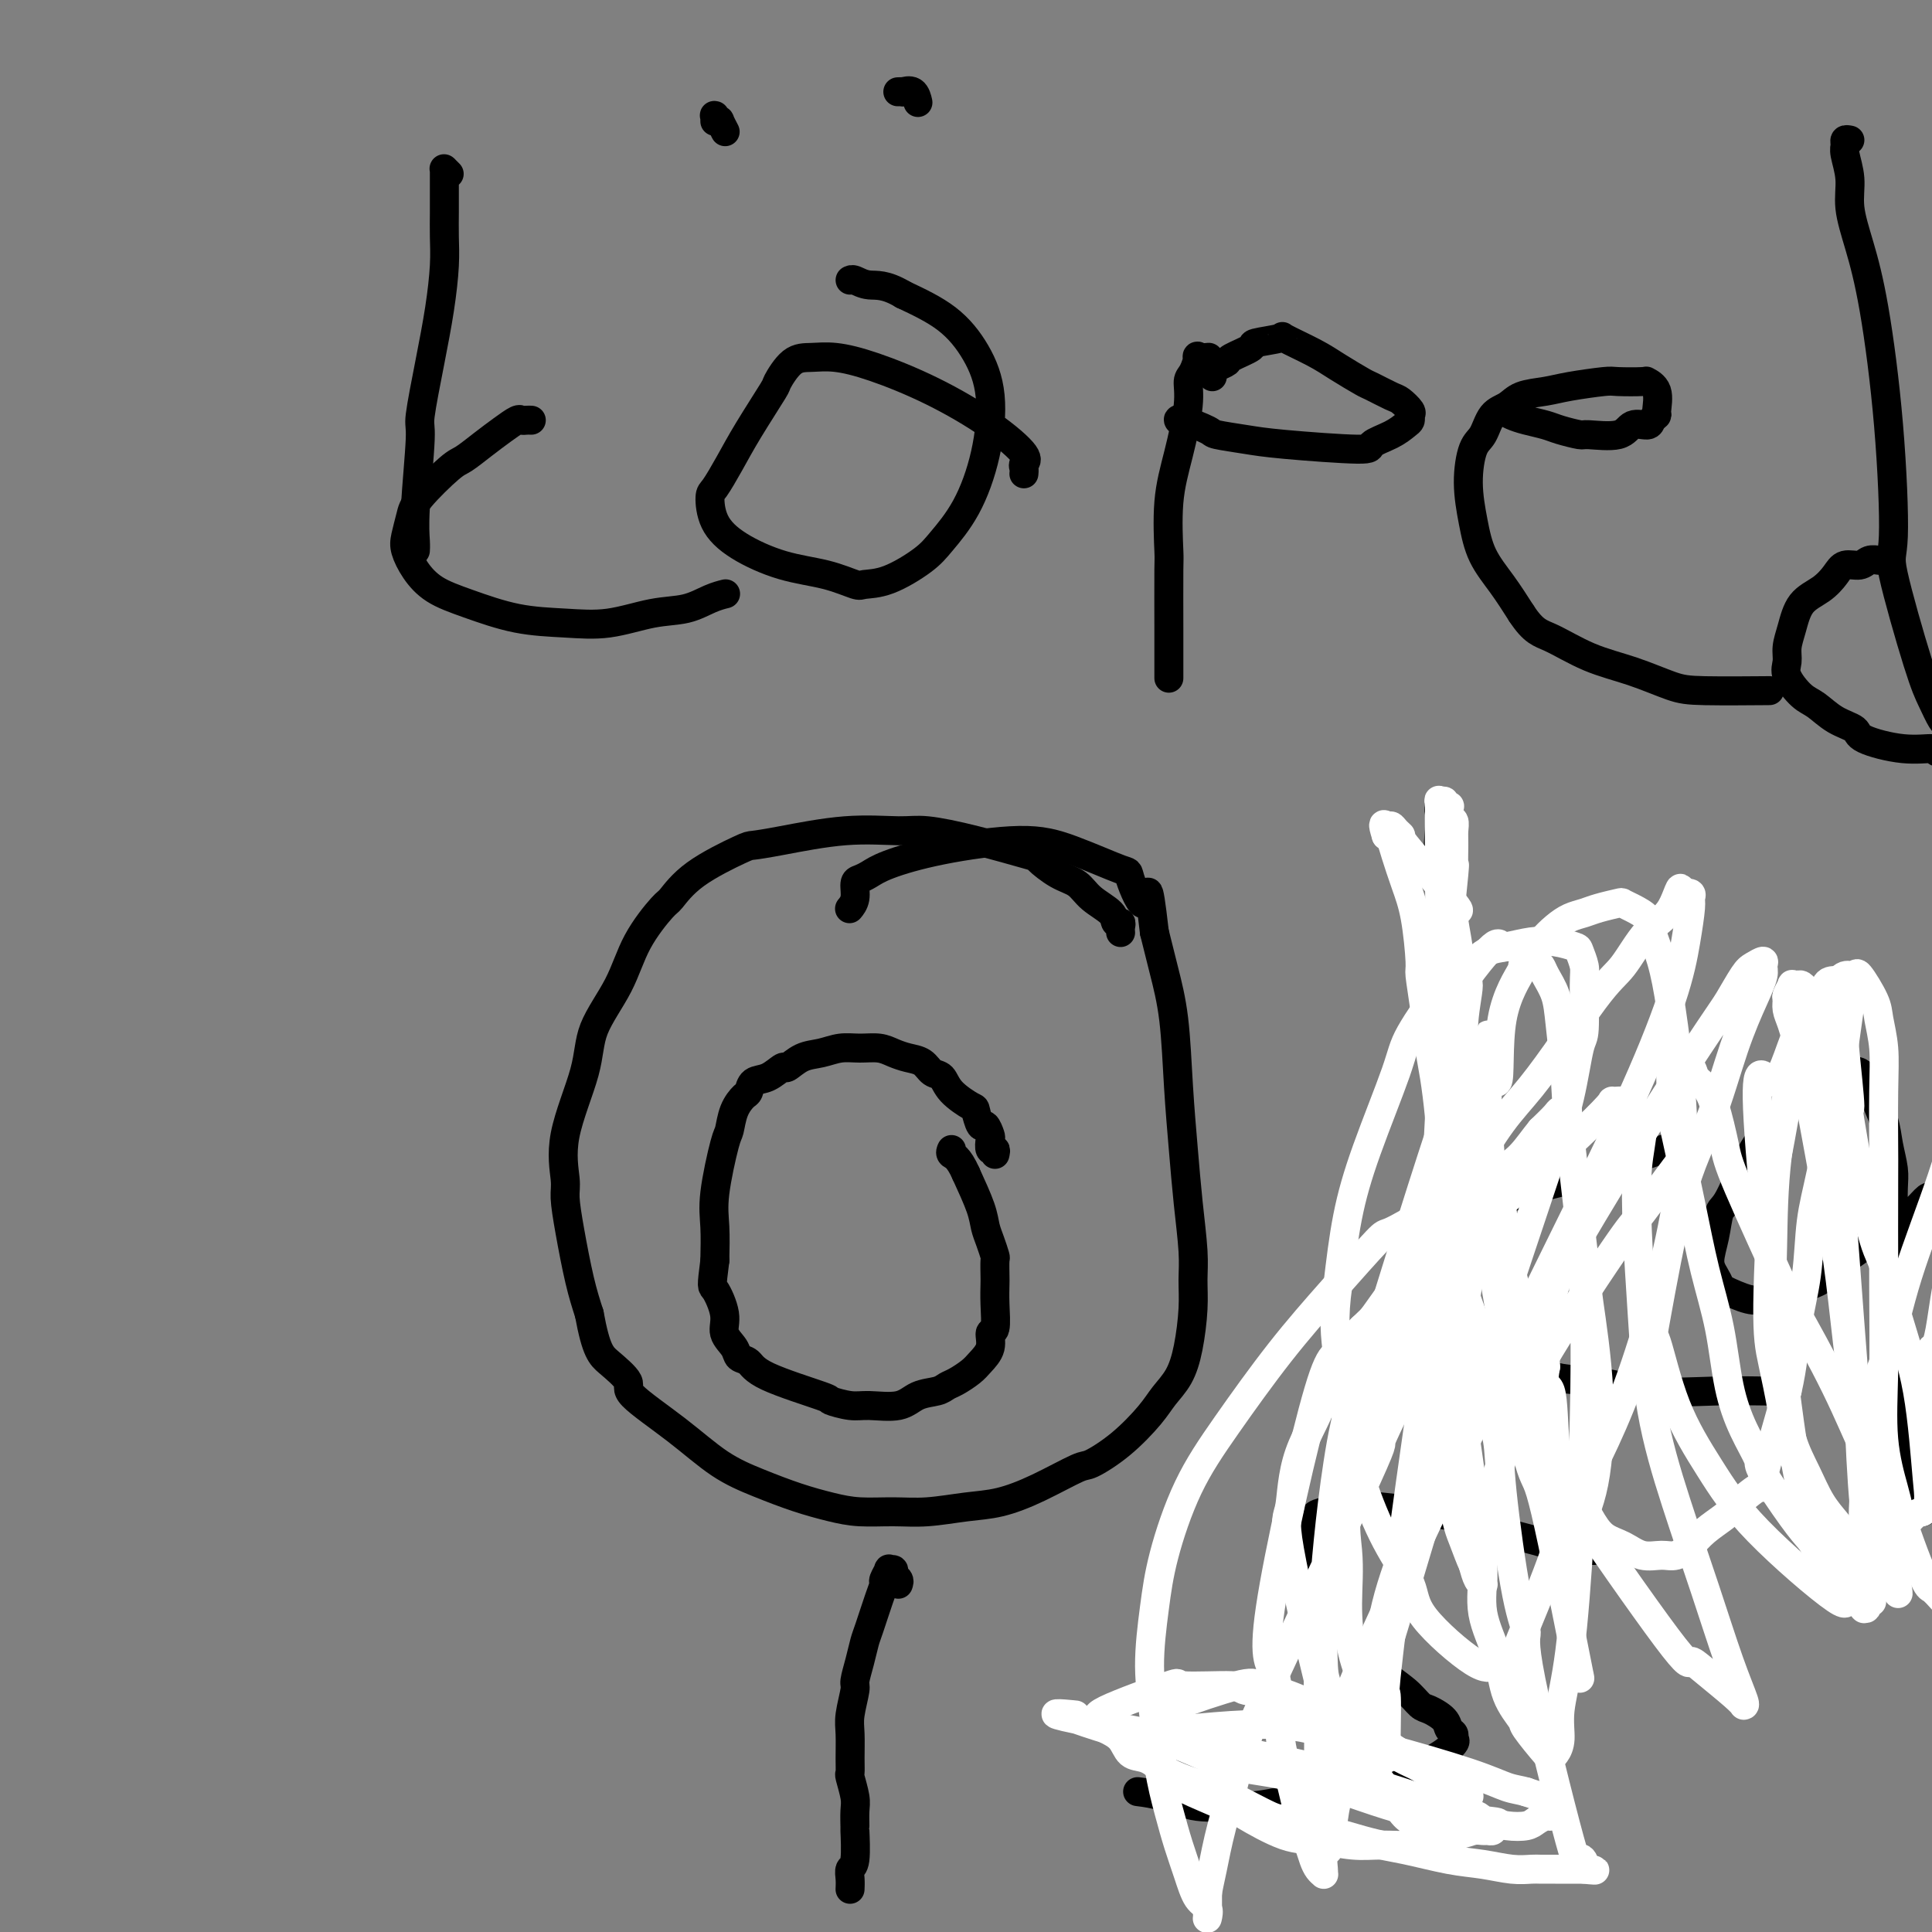 <svg viewBox='0 0 400 400' version='1.1' xmlns='http://www.w3.org/2000/svg' xmlns:xlink='http://www.w3.org/1999/xlink'><rect x="0" y="0" width="400" height="400" fill="#808080" stroke="none"/><g fill='none' stroke='#000000' stroke-width='6' stroke-linecap='round' stroke-linejoin='round'><path d='M232,193c-0.002,-0.021 -0.004,-0.043 0,0c0.004,0.043 0.015,0.150 0,0c-0.015,-0.150 -0.055,-0.556 0,-1c0.055,-0.444 0.206,-0.924 0,-1c-0.206,-0.076 -0.770,0.252 -1,0c-0.230,-0.252 -0.126,-1.084 -1,-2c-0.874,-0.916 -2.727,-1.917 -4,-3c-1.273,-1.083 -1.967,-2.247 -3,-3c-1.033,-0.753 -2.404,-1.095 -4,-2c-1.596,-0.905 -3.415,-2.371 -4,-3c-0.585,-0.629 0.066,-0.419 -2,-1c-2.066,-0.581 -6.848,-1.953 -11,-3c-4.152,-1.047 -7.673,-1.769 -10,-2c-2.327,-0.231 -3.460,0.029 -6,0c-2.540,-0.029 -6.485,-0.348 -11,0c-4.515,0.348 -9.598,1.361 -13,2c-3.402,0.639 -5.121,0.902 -6,1c-0.879,0.098 -0.917,0.032 -3,1c-2.083,0.968 -6.211,2.972 -9,5c-2.789,2.028 -4.240,4.080 -5,5c-0.760,0.920 -0.830,0.707 -2,2c-1.170,1.293 -3.439,4.092 -5,7c-1.561,2.908 -2.414,5.923 -4,9c-1.586,3.077 -3.904,6.214 -5,9c-1.096,2.786 -0.971,5.219 -2,9c-1.029,3.781 -3.212,8.908 -4,13c-0.788,4.092 -0.181,7.149 0,9c0.181,1.851 -0.065,2.496 0,4c0.065,1.504 0.441,3.866 1,7c0.559,3.134 1.303,7.038 2,10c0.697,2.962 1.349,4.981 2,7'/><path d='M122,272c1.422,7.772 2.478,8.700 4,10c1.522,1.300 3.510,2.970 4,4c0.490,1.030 -0.517,1.420 1,3c1.517,1.580 5.559,4.349 9,7c3.441,2.651 6.280,5.183 9,7c2.720,1.817 5.321,2.917 8,4c2.679,1.083 5.438,2.147 8,3c2.562,0.853 4.928,1.493 7,2c2.072,0.507 3.850,0.880 6,1c2.150,0.120 4.672,-0.014 7,0c2.328,0.014 4.463,0.175 7,0c2.537,-0.175 5.478,-0.685 8,-1c2.522,-0.315 4.626,-0.434 7,-1c2.374,-0.566 5.017,-1.579 8,-3c2.983,-1.421 6.307,-3.251 8,-4c1.693,-0.749 1.756,-0.418 3,-1c1.244,-0.582 3.671,-2.077 6,-4c2.329,-1.923 4.561,-4.274 6,-6c1.439,-1.726 2.084,-2.827 3,-4c0.916,-1.173 2.103,-2.416 3,-4c0.897,-1.584 1.505,-3.508 2,-6c0.495,-2.492 0.876,-5.553 1,-8c0.124,-2.447 -0.008,-4.279 0,-6c0.008,-1.721 0.158,-3.331 0,-6c-0.158,-2.669 -0.623,-6.395 -1,-10c-0.377,-3.605 -0.667,-7.087 -1,-11c-0.333,-3.913 -0.708,-8.255 -1,-13c-0.292,-4.745 -0.502,-9.893 -1,-14c-0.498,-4.107 -1.285,-7.173 -2,-10c-0.715,-2.827 -1.357,-5.413 -2,-8'/><path d='M239,193c-1.506,-13.140 -1.272,-6.990 -2,-6c-0.728,0.990 -2.420,-3.180 -3,-5c-0.580,-1.820 -0.049,-1.291 -2,-2c-1.951,-0.709 -6.385,-2.656 -10,-4c-3.615,-1.344 -6.411,-2.083 -11,-2c-4.589,0.083 -10.971,0.990 -16,2c-5.029,1.010 -8.706,2.122 -11,3c-2.294,0.878 -3.207,1.521 -4,2c-0.793,0.479 -1.467,0.794 -2,1c-0.533,0.206 -0.926,0.303 -1,1c-0.074,0.697 0.173,1.995 0,3c-0.173,1.005 -0.764,1.716 -1,2c-0.236,0.284 -0.118,0.142 0,0'/><path d='M186,328c0.122,-0.341 0.244,-0.682 0,-1c-0.244,-0.318 -0.854,-0.614 -1,-1c-0.146,-0.386 0.172,-0.861 0,-1c-0.172,-0.139 -0.833,0.060 -1,0c-0.167,-0.060 0.159,-0.378 0,0c-0.159,0.378 -0.802,1.451 -1,2c-0.198,0.549 0.049,0.575 0,1c-0.049,0.425 -0.395,1.249 -1,3c-0.605,1.751 -1.467,4.430 -2,6c-0.533,1.570 -0.735,2.030 -1,3c-0.265,0.970 -0.593,2.449 -1,4c-0.407,1.551 -0.894,3.174 -1,4c-0.106,0.826 0.168,0.856 0,2c-0.168,1.144 -0.778,3.403 -1,5c-0.222,1.597 -0.056,2.532 0,4c0.056,1.468 0.001,3.470 0,5c-0.001,1.530 0.052,2.590 0,3c-0.052,0.410 -0.210,0.171 0,1c0.210,0.829 0.789,2.727 1,4c0.211,1.273 0.053,1.923 0,3c-0.053,1.077 -0.000,2.581 0,3c0.000,0.419 -0.053,-0.248 0,1c0.053,1.248 0.210,4.411 0,6c-0.210,1.589 -0.788,1.603 -1,2c-0.212,0.397 -0.057,1.178 0,2c0.057,0.822 0.015,1.684 0,2c-0.015,0.316 -0.004,0.085 0,0c0.004,-0.085 0.001,-0.023 0,0c-0.001,0.023 -0.000,0.007 0,0c0.000,-0.007 0.000,-0.003 0,0'/><path d='M206,239c0.111,-0.480 0.223,-0.960 0,-1c-0.223,-0.040 -0.780,0.360 -1,0c-0.220,-0.360 -0.101,-1.480 0,-2c0.101,-0.520 0.185,-0.438 0,-1c-0.185,-0.562 -0.637,-1.767 -1,-2c-0.363,-0.233 -0.635,0.505 -1,0c-0.365,-0.505 -0.822,-2.253 -1,-3c-0.178,-0.747 -0.077,-0.494 -1,-1c-0.923,-0.506 -2.869,-1.771 -4,-3c-1.131,-1.229 -1.447,-2.423 -2,-3c-0.553,-0.577 -1.344,-0.537 -2,-1c-0.656,-0.463 -1.179,-1.430 -2,-2c-0.821,-0.570 -1.941,-0.742 -3,-1c-1.059,-0.258 -2.057,-0.602 -3,-1c-0.943,-0.398 -1.830,-0.851 -3,-1c-1.170,-0.149 -2.622,0.007 -4,0c-1.378,-0.007 -2.682,-0.175 -4,0c-1.318,0.175 -2.649,0.695 -4,1c-1.351,0.305 -2.723,0.395 -4,1c-1.277,0.605 -2.461,1.724 -3,2c-0.539,0.276 -0.434,-0.292 -1,0c-0.566,0.292 -1.805,1.445 -3,2c-1.195,0.555 -2.348,0.513 -3,1c-0.652,0.487 -0.803,1.502 -1,2c-0.197,0.498 -0.438,0.477 -1,1c-0.562,0.523 -1.443,1.589 -2,3c-0.557,1.411 -0.790,3.165 -1,4c-0.210,0.835 -0.396,0.750 -1,3c-0.604,2.250 -1.624,6.837 -2,10c-0.376,3.163 -0.107,4.904 0,7c0.107,2.096 0.054,4.548 0,7'/><path d='M148,261c-0.748,5.905 -0.619,5.169 0,6c0.619,0.831 1.727,3.230 2,5c0.273,1.770 -0.291,2.913 0,4c0.291,1.087 1.435,2.120 2,3c0.565,0.880 0.551,1.608 1,2c0.449,0.392 1.362,0.449 2,1c0.638,0.551 1.000,1.597 4,3c3.000,1.403 8.638,3.162 11,4c2.362,0.838 1.450,0.754 2,1c0.550,0.246 2.563,0.823 4,1c1.437,0.177 2.296,-0.047 4,0c1.704,0.047 4.251,0.364 6,0c1.749,-0.364 2.699,-1.410 4,-2c1.301,-0.590 2.953,-0.724 4,-1c1.047,-0.276 1.490,-0.695 2,-1c0.510,-0.305 1.088,-0.496 2,-1c0.912,-0.504 2.157,-1.322 3,-2c0.843,-0.678 1.284,-1.216 2,-2c0.716,-0.784 1.709,-1.814 2,-3c0.291,-1.186 -0.118,-2.529 0,-3c0.118,-0.471 0.763,-0.071 1,-1c0.237,-0.929 0.064,-3.189 0,-5c-0.064,-1.811 -0.020,-3.174 0,-4c0.020,-0.826 0.016,-1.116 0,-2c-0.016,-0.884 -0.044,-2.362 0,-3c0.044,-0.638 0.161,-0.436 0,-1c-0.161,-0.564 -0.600,-1.893 -1,-3c-0.400,-1.107 -0.762,-1.990 -1,-3c-0.238,-1.010 -0.354,-2.146 -1,-4c-0.646,-1.854 -1.823,-4.427 -3,-7'/><path d='M200,243c-1.607,-3.631 -2.625,-3.708 -3,-4c-0.375,-0.292 -0.107,-0.798 0,-1c0.107,-0.202 0.054,-0.101 0,0'/><path d='M93,36c-0.423,-0.424 -0.845,-0.848 -1,-1c-0.155,-0.152 -0.041,-0.033 0,0c0.041,0.033 0.011,-0.019 0,0c-0.011,0.019 -0.002,0.108 0,1c0.002,0.892 -0.002,2.587 0,4c0.002,1.413 0.009,2.546 0,4c-0.009,1.454 -0.035,3.231 0,5c0.035,1.769 0.129,3.531 0,6c-0.129,2.469 -0.483,5.646 -1,9c-0.517,3.354 -1.196,6.884 -2,11c-0.804,4.116 -1.732,8.820 -2,11c-0.268,2.180 0.124,1.838 0,5c-0.124,3.162 -0.765,9.827 -1,14c-0.235,4.173 -0.063,5.854 0,7c0.063,1.146 0.018,1.756 0,2c-0.018,0.244 -0.009,0.122 0,0'/><path d='M110,87c-0.322,-0.011 -0.644,-0.023 -1,0c-0.356,0.023 -0.746,0.080 -1,0c-0.254,-0.080 -0.371,-0.296 -1,0c-0.629,0.296 -1.769,1.104 -3,2c-1.231,0.896 -2.553,1.880 -4,3c-1.447,1.120 -3.018,2.376 -4,3c-0.982,0.624 -1.375,0.617 -3,2c-1.625,1.383 -4.483,4.158 -6,6c-1.517,1.842 -1.692,2.751 -2,4c-0.308,1.249 -0.747,2.837 -1,4c-0.253,1.163 -0.319,1.902 0,3c0.319,1.098 1.023,2.557 2,4c0.977,1.443 2.228,2.872 4,4c1.772,1.128 4.064,1.956 7,3c2.936,1.044 6.514,2.306 10,3c3.486,0.694 6.880,0.820 10,1c3.120,0.180 5.968,0.412 9,0c3.032,-0.412 6.249,-1.470 9,-2c2.751,-0.530 5.036,-0.534 7,-1c1.964,-0.466 3.606,-1.395 5,-2c1.394,-0.605 2.541,-0.887 3,-1c0.459,-0.113 0.229,-0.056 0,0'/><path d='M212,98c-0.010,0.089 -0.020,0.179 0,0c0.020,-0.179 0.069,-0.626 0,-1c-0.069,-0.374 -0.256,-0.673 0,-1c0.256,-0.327 0.954,-0.680 0,-2c-0.954,-1.320 -3.560,-3.608 -7,-6c-3.440,-2.392 -7.715,-4.890 -12,-7c-4.285,-2.110 -8.582,-3.833 -12,-5c-3.418,-1.167 -5.959,-1.780 -8,-2c-2.041,-0.220 -3.582,-0.049 -5,0c-1.418,0.049 -2.714,-0.025 -4,1c-1.286,1.025 -2.561,3.150 -3,4c-0.439,0.850 -0.041,0.424 -1,2c-0.959,1.576 -3.276,5.155 -5,8c-1.724,2.845 -2.857,4.956 -4,7c-1.143,2.044 -2.298,4.022 -3,5c-0.702,0.978 -0.952,0.957 -1,2c-0.048,1.043 0.106,3.148 1,5c0.894,1.852 2.527,3.449 5,5c2.473,1.551 5.785,3.056 9,4c3.215,0.944 6.331,1.326 9,2c2.669,0.674 4.890,1.638 6,2c1.110,0.362 1.107,0.121 2,0c0.893,-0.121 2.680,-0.123 5,-1c2.320,-0.877 5.174,-2.629 7,-4c1.826,-1.371 2.626,-2.360 4,-4c1.374,-1.640 3.323,-3.933 5,-7c1.677,-3.067 3.082,-6.910 4,-11c0.918,-4.090 1.349,-8.426 1,-12c-0.349,-3.574 -1.479,-6.385 -3,-9c-1.521,-2.615 -3.435,-5.033 -6,-7c-2.565,-1.967 -5.783,-3.484 -9,-5'/><path d='M187,61c-3.740,-2.249 -5.590,-1.871 -7,-2c-1.410,-0.129 -2.380,-0.766 -3,-1c-0.620,-0.234 -0.892,-0.067 -1,0c-0.108,0.067 -0.054,0.033 0,0'/><path d='M148,25c0.002,0.116 0.005,0.231 0,0c-0.005,-0.231 -0.016,-0.810 0,-1c0.016,-0.190 0.061,0.009 0,0c-0.061,-0.009 -0.226,-0.226 0,0c0.226,0.226 0.844,0.896 1,1c0.156,0.104 -0.150,-0.357 0,0c0.150,0.357 0.757,1.530 1,2c0.243,0.470 0.121,0.235 0,0'/><path d='M186,19c0.034,-0.001 0.068,-0.002 0,0c-0.068,0.002 -0.239,0.008 0,0c0.239,-0.008 0.887,-0.030 1,0c0.113,0.030 -0.310,0.111 0,0c0.310,-0.111 1.353,-0.415 2,0c0.647,0.415 0.899,1.547 1,2c0.101,0.453 0.050,0.226 0,0'/><path d='M250,74c0.232,-0.022 0.464,-0.043 0,0c-0.464,0.043 -1.626,0.152 -2,0c-0.374,-0.152 0.038,-0.564 0,0c-0.038,0.564 -0.525,2.105 -1,3c-0.475,0.895 -0.936,1.145 -1,2c-0.064,0.855 0.270,2.317 0,5c-0.270,2.683 -1.144,6.587 -2,10c-0.856,3.413 -1.693,6.333 -2,10c-0.307,3.667 -0.082,8.079 0,10c0.082,1.921 0.022,1.349 0,4c-0.022,2.651 -0.006,8.525 0,12c0.006,3.475 0.002,4.551 0,6c-0.002,1.449 -0.000,3.271 0,4c0.000,0.729 0.000,0.364 0,0'/><path d='M251,78c-0.052,-0.336 -0.104,-0.671 0,-1c0.104,-0.329 0.362,-0.651 1,-1c0.638,-0.349 1.654,-0.723 2,-1c0.346,-0.277 0.021,-0.455 1,-1c0.979,-0.545 3.262,-1.458 4,-2c0.738,-0.542 -0.069,-0.715 1,-1c1.069,-0.285 4.013,-0.682 5,-1c0.987,-0.318 0.016,-0.556 1,0c0.984,0.556 3.923,1.907 6,3c2.077,1.093 3.290,1.927 5,3c1.710,1.073 3.916,2.385 5,3c1.084,0.615 1.047,0.532 2,1c0.953,0.468 2.897,1.488 4,2c1.103,0.512 1.366,0.518 2,1c0.634,0.482 1.641,1.442 2,2c0.359,0.558 0.070,0.716 0,1c-0.070,0.284 0.078,0.693 0,1c-0.078,0.307 -0.383,0.510 -1,1c-0.617,0.490 -1.548,1.267 -3,2c-1.452,0.733 -3.427,1.423 -4,2c-0.573,0.577 0.254,1.043 -3,1c-3.254,-0.043 -10.588,-0.593 -15,-1c-4.412,-0.407 -5.900,-0.669 -8,-1c-2.100,-0.331 -4.811,-0.730 -6,-1c-1.189,-0.270 -0.855,-0.413 -2,-1c-1.145,-0.587 -3.770,-1.620 -5,-2c-1.230,-0.380 -1.066,-0.109 -1,0c0.066,0.109 0.033,0.054 0,0'/><path d='M311,85c-0.164,-0.089 -0.327,-0.179 0,0c0.327,0.179 1.146,0.626 2,1c0.854,0.374 1.744,0.674 3,1c1.256,0.326 2.879,0.678 4,1c1.121,0.322 1.741,0.614 3,1c1.259,0.386 3.157,0.864 4,1c0.843,0.136 0.631,-0.072 2,0c1.369,0.072 4.318,0.422 6,0c1.682,-0.422 2.096,-1.616 3,-2c0.904,-0.384 2.297,0.042 3,0c0.703,-0.042 0.717,-0.551 1,-1c0.283,-0.449 0.837,-0.838 1,-1c0.163,-0.162 -0.065,-0.096 0,-1c0.065,-0.904 0.422,-2.779 0,-4c-0.422,-1.221 -1.624,-1.788 -2,-2c-0.376,-0.212 0.074,-0.068 -1,0c-1.074,0.068 -3.674,0.059 -5,0c-1.326,-0.059 -1.380,-0.167 -3,0c-1.620,0.167 -4.808,0.609 -7,1c-2.192,0.391 -3.388,0.731 -5,1c-1.612,0.269 -3.640,0.467 -5,1c-1.360,0.533 -2.054,1.403 -3,2c-0.946,0.597 -2.146,0.923 -3,2c-0.854,1.077 -1.363,2.905 -2,4c-0.637,1.095 -1.402,1.456 -2,3c-0.598,1.544 -1.028,4.270 -1,7c0.028,2.730 0.513,5.464 1,8c0.487,2.536 0.977,4.875 2,7c1.023,2.125 2.578,4.036 4,6c1.422,1.964 2.711,3.982 4,6'/><path d='M315,127c2.536,3.866 3.878,4.031 6,5c2.122,0.969 5.026,2.743 8,4c2.974,1.257 6.018,1.997 9,3c2.982,1.003 5.902,2.269 8,3c2.098,0.731 3.372,0.928 7,1c3.628,0.072 9.608,0.021 12,0c2.392,-0.021 1.196,-0.010 0,0'/><path d='M383,29c-0.432,-0.084 -0.863,-0.167 -1,0c-0.137,0.167 0.021,0.585 0,1c-0.021,0.415 -0.221,0.828 0,2c0.221,1.172 0.864,3.103 1,5c0.136,1.897 -0.236,3.760 0,6c0.236,2.240 1.078,4.858 2,8c0.922,3.142 1.924,6.808 3,13c1.076,6.192 2.228,14.910 3,24c0.772,9.090 1.166,18.551 1,23c-0.166,4.449 -0.892,3.886 0,8c0.892,4.114 3.402,12.906 5,18c1.598,5.094 2.284,6.489 3,8c0.716,1.511 1.462,3.138 2,4c0.538,0.862 0.868,0.961 1,1c0.132,0.039 0.066,0.020 0,0'/><path d='M390,116c-0.236,0.033 -0.471,0.066 -1,0c-0.529,-0.066 -1.351,-0.233 -2,0c-0.649,0.233 -1.126,0.864 -2,1c-0.874,0.136 -2.146,-0.225 -3,0c-0.854,0.225 -1.291,1.036 -2,2c-0.709,0.964 -1.692,2.082 -3,3c-1.308,0.918 -2.941,1.637 -4,3c-1.059,1.363 -1.543,3.370 -2,5c-0.457,1.630 -0.889,2.883 -1,4c-0.111,1.117 0.097,2.099 0,3c-0.097,0.901 -0.498,1.722 0,3c0.498,1.278 1.896,3.013 3,4c1.104,0.987 1.914,1.225 3,2c1.086,0.775 2.450,2.088 4,3c1.550,0.912 3.287,1.424 4,2c0.713,0.576 0.401,1.215 2,2c1.599,0.785 5.108,1.717 8,2c2.892,0.283 5.166,-0.082 6,0c0.834,0.082 0.227,0.610 2,1c1.773,0.390 5.925,0.640 9,1c3.075,0.360 5.072,0.828 7,1c1.928,0.172 3.788,0.046 5,0c1.212,-0.046 1.775,-0.013 2,0c0.225,0.013 0.113,0.007 0,0'/><path d='M300,168c-0.310,-0.025 -0.621,-0.049 -1,0c-0.379,0.049 -0.827,0.173 -1,0c-0.173,-0.173 -0.072,-0.642 0,0c0.072,0.642 0.116,2.394 0,4c-0.116,1.606 -0.391,3.064 0,6c0.391,2.936 1.449,7.349 2,13c0.551,5.651 0.596,12.541 1,19c0.404,6.459 1.166,12.488 2,18c0.834,5.512 1.739,10.508 3,16c1.261,5.492 2.878,11.478 4,15c1.122,3.522 1.749,4.578 2,5c0.251,0.422 0.125,0.211 0,0'/><path d='M356,235c0.077,0.005 0.154,0.011 -1,0c-1.154,-0.011 -3.538,-0.037 -4,0c-0.462,0.037 0.997,0.138 -1,1c-1.997,0.862 -7.450,2.484 -12,4c-4.550,1.516 -8.198,2.926 -12,4c-3.802,1.074 -7.757,1.812 -11,3c-3.243,1.188 -5.772,2.825 -8,4c-2.228,1.175 -4.155,1.888 -6,3c-1.845,1.112 -3.609,2.624 -5,4c-1.391,1.376 -2.409,2.618 -3,4c-0.591,1.382 -0.754,2.904 0,5c0.754,2.096 2.426,4.765 3,6c0.574,1.235 0.052,1.035 4,3c3.948,1.965 12.368,6.096 18,8c5.632,1.904 8.476,1.582 12,2c3.524,0.418 7.729,1.576 12,2c4.271,0.424 8.609,0.114 13,0c4.391,-0.114 8.836,-0.031 11,0c2.164,0.031 2.047,0.009 2,0c-0.047,-0.009 -0.023,-0.004 0,0'/><path d='M393,251c-0.422,0.139 -0.844,0.279 -1,0c-0.156,-0.279 -0.045,-0.976 0,-1c0.045,-0.024 0.024,0.624 0,0c-0.024,-0.624 -0.052,-2.519 0,-4c0.052,-1.481 0.184,-2.546 0,-4c-0.184,-1.454 -0.683,-3.297 -1,-5c-0.317,-1.703 -0.454,-3.266 -1,-5c-0.546,-1.734 -1.503,-3.639 -2,-5c-0.497,-1.361 -0.533,-2.178 -1,-3c-0.467,-0.822 -1.365,-1.649 -2,-2c-0.635,-0.351 -1.006,-0.225 -2,0c-0.994,0.225 -2.610,0.550 -4,1c-1.390,0.450 -2.554,1.024 -4,2c-1.446,0.976 -3.175,2.352 -4,3c-0.825,0.648 -0.745,0.566 -2,2c-1.255,1.434 -3.843,4.383 -6,8c-2.157,3.617 -3.882,7.903 -5,10c-1.118,2.097 -1.630,2.005 -2,3c-0.370,0.995 -0.597,3.077 -1,5c-0.403,1.923 -0.981,3.686 -1,5c-0.019,1.314 0.523,2.180 1,3c0.477,0.820 0.890,1.593 1,2c0.110,0.407 -0.083,0.447 1,1c1.083,0.553 3.442,1.620 5,2c1.558,0.380 2.316,0.075 3,0c0.684,-0.075 1.296,0.082 2,0c0.704,-0.082 1.501,-0.403 3,-1c1.499,-0.597 3.701,-1.469 5,-2c1.299,-0.531 1.696,-0.720 2,-1c0.304,-0.280 0.515,-0.651 1,-1c0.485,-0.349 1.242,-0.674 2,-1'/><path d='M380,263c2.924,-1.346 1.233,-1.710 1,-2c-0.233,-0.290 0.991,-0.505 2,-1c1.009,-0.495 1.802,-1.269 3,-2c1.198,-0.731 2.801,-1.419 4,-2c1.199,-0.581 1.993,-1.056 3,-2c1.007,-0.944 2.228,-2.358 3,-3c0.772,-0.642 1.095,-0.514 2,-1c0.905,-0.486 2.394,-1.587 3,-2c0.606,-0.413 0.331,-0.138 0,0c-0.331,0.138 -0.718,0.137 -1,0c-0.282,-0.137 -0.461,-0.412 -1,0c-0.539,0.412 -1.440,1.512 -2,2c-0.560,0.488 -0.781,0.365 -1,1c-0.219,0.635 -0.437,2.029 -1,3c-0.563,0.971 -1.472,1.520 -2,2c-0.528,0.480 -0.675,0.892 -1,2c-0.325,1.108 -0.827,2.913 -1,4c-0.173,1.087 -0.016,1.457 0,4c0.016,2.543 -0.107,7.260 0,11c0.107,3.740 0.445,6.505 1,10c0.555,3.495 1.325,7.721 2,11c0.675,3.279 1.253,5.611 2,8c0.747,2.389 1.663,4.836 2,6c0.337,1.164 0.096,1.047 0,1c-0.096,-0.047 -0.048,-0.023 0,0'/><path d='M330,321c-0.725,-0.003 -1.450,-0.006 -2,0c-0.550,0.006 -0.925,0.020 -1,0c-0.075,-0.020 0.151,-0.074 0,0c-0.151,0.074 -0.677,0.275 -2,0c-1.323,-0.275 -3.441,-1.026 -7,-2c-3.559,-0.974 -8.557,-2.170 -11,-3c-2.443,-0.830 -2.331,-1.295 -6,-2c-3.669,-0.705 -11.118,-1.649 -15,-2c-3.882,-0.351 -4.195,-0.107 -5,0c-0.805,0.107 -2.100,0.077 -3,0c-0.900,-0.077 -1.403,-0.201 -2,0c-0.597,0.201 -1.287,0.726 -2,1c-0.713,0.274 -1.448,0.297 -2,1c-0.552,0.703 -0.922,2.085 -1,4c-0.078,1.915 0.135,4.364 1,7c0.865,2.636 2.382,5.459 4,8c1.618,2.541 3.338,4.798 5,7c1.662,2.202 3.265,4.347 5,6c1.735,1.653 3.602,2.814 5,4c1.398,1.186 2.326,2.398 3,3c0.674,0.602 1.094,0.596 2,1c0.906,0.404 2.298,1.220 3,2c0.702,0.780 0.714,1.524 1,2c0.286,0.476 0.845,0.682 1,1c0.155,0.318 -0.094,0.746 0,1c0.094,0.254 0.532,0.334 0,1c-0.532,0.666 -2.032,1.919 -4,3c-1.968,1.081 -4.404,1.991 -7,3c-2.596,1.009 -5.353,2.118 -8,3c-2.647,0.882 -5.185,1.538 -8,2c-2.815,0.462 -5.908,0.731 -9,1'/><path d='M265,373c-5.513,1.126 -6.795,0.943 -9,1c-2.205,0.057 -5.333,0.356 -8,0c-2.667,-0.356 -4.872,-1.365 -7,-2c-2.128,-0.635 -4.179,-0.896 -5,-1c-0.821,-0.104 -0.410,-0.052 0,0'/></g>
<g fill='none' stroke='#FFFFFF' stroke-width='6' stroke-linecap='round' stroke-linejoin='round'><path d='M356,233c-0.538,0.207 -1.075,0.413 -2,1c-0.925,0.587 -2.237,1.553 -5,5c-2.763,3.447 -6.976,9.374 -9,12c-2.024,2.626 -1.858,1.952 -6,8c-4.142,6.048 -12.591,18.816 -17,27c-4.409,8.184 -4.779,11.782 -6,16c-1.221,4.218 -3.293,9.057 -4,13c-0.707,3.943 -0.049,6.990 0,10c0.049,3.010 -0.513,5.982 0,9c0.513,3.018 2.099,6.080 3,9c0.901,2.920 1.117,5.696 2,8c0.883,2.304 2.432,4.134 3,5c0.568,0.866 0.155,0.766 1,2c0.845,1.234 2.949,3.802 4,5c1.051,1.198 1.051,1.027 1,1c-0.051,-0.027 -0.151,0.090 0,0c0.151,-0.090 0.555,-0.386 1,-1c0.445,-0.614 0.932,-1.547 1,-3c0.068,-1.453 -0.282,-3.427 0,-6c0.282,-2.573 1.196,-5.747 2,-12c0.804,-6.253 1.500,-15.586 2,-24c0.500,-8.414 0.806,-15.911 1,-24c0.194,-8.089 0.277,-16.772 0,-24c-0.277,-7.228 -0.914,-13.001 -1,-16c-0.086,-2.999 0.380,-3.224 0,-6c-0.380,-2.776 -1.606,-8.101 -2,-11c-0.394,-2.899 0.044,-3.371 0,-4c-0.044,-0.629 -0.568,-1.416 -1,-2c-0.432,-0.584 -0.770,-0.965 -1,-1c-0.230,-0.035 -0.351,0.276 -1,1c-0.649,0.724 -1.824,1.862 -3,3'/><path d='M319,234c-1.328,1.587 -2.648,3.554 -4,5c-1.352,1.446 -2.737,2.370 -6,5c-3.263,2.630 -8.405,6.965 -14,14c-5.595,7.035 -11.644,16.771 -15,20c-3.356,3.229 -4.017,-0.047 -7,10c-2.983,10.047 -8.286,33.417 -10,45c-1.714,11.583 0.160,11.379 1,14c0.840,2.621 0.645,8.067 1,12c0.355,3.933 1.261,6.353 2,9c0.739,2.647 1.312,5.522 2,8c0.688,2.478 1.491,4.559 2,6c0.509,1.441 0.725,2.242 1,3c0.275,0.758 0.608,1.474 1,2c0.392,0.526 0.842,0.862 1,1c0.158,0.138 0.024,0.079 0,0c-0.024,-0.079 0.063,-0.179 0,-1c-0.063,-0.821 -0.275,-2.364 0,-3c0.275,-0.636 1.037,-0.367 1,-2c-0.037,-1.633 -0.874,-5.168 0,-11c0.874,-5.832 3.458,-13.959 4,-17c0.542,-3.041 -0.959,-0.994 4,-12c4.959,-11.006 16.379,-35.064 24,-51c7.621,-15.936 11.443,-23.751 16,-33c4.557,-9.249 9.847,-19.931 14,-29c4.153,-9.069 7.167,-16.525 9,-22c1.833,-5.475 2.486,-8.970 3,-12c0.514,-3.030 0.890,-5.596 1,-7c0.110,-1.404 -0.047,-1.647 0,-2c0.047,-0.353 0.299,-0.815 0,-1c-0.299,-0.185 -1.150,-0.092 -2,0'/><path d='M348,185c0.092,-2.926 -0.677,0.760 -2,3c-1.323,2.240 -3.199,3.034 -5,5c-1.801,1.966 -3.528,5.104 -5,7c-1.472,1.896 -2.688,2.551 -6,7c-3.312,4.449 -8.720,12.692 -13,18c-4.280,5.308 -7.432,7.681 -14,21c-6.568,13.319 -16.550,37.585 -21,52c-4.450,14.415 -3.367,18.978 -3,23c0.367,4.022 0.018,7.501 0,11c-0.018,3.499 0.295,7.016 1,10c0.705,2.984 1.800,5.433 2,7c0.200,1.567 -0.496,2.252 0,4c0.496,1.748 2.186,4.560 3,6c0.814,1.440 0.754,1.508 1,2c0.246,0.492 0.798,1.407 1,2c0.202,0.593 0.055,0.863 0,1c-0.055,0.137 -0.017,0.139 0,0c0.017,-0.139 0.013,-0.420 0,-1c-0.013,-0.580 -0.034,-1.459 0,-4c0.034,-2.541 0.123,-6.746 0,-8c-0.123,-1.254 -0.459,0.441 0,-4c0.459,-4.441 1.712,-15.017 3,-25c1.288,-9.983 2.611,-19.372 4,-29c1.389,-9.628 2.845,-19.496 4,-28c1.155,-8.504 2.008,-15.644 3,-21c0.992,-5.356 2.122,-8.927 3,-12c0.878,-3.073 1.503,-5.648 2,-7c0.497,-1.352 0.864,-1.479 1,-2c0.136,-0.521 0.039,-1.434 0,-2c-0.039,-0.566 -0.019,-0.783 0,-1'/><path d='M307,220c2.062,-11.263 0.715,-2.919 0,0c-0.715,2.919 -0.800,0.415 -1,0c-0.200,-0.415 -0.516,1.259 -1,2c-0.484,0.741 -1.138,0.550 -2,2c-0.862,1.450 -1.933,4.542 -2,4c-0.067,-0.542 0.869,-4.717 -3,7c-3.869,11.717 -12.543,39.327 -16,51c-3.457,11.673 -1.697,7.411 -2,10c-0.303,2.589 -2.670,12.031 -4,19c-1.330,6.969 -1.624,11.465 -2,16c-0.376,4.535 -0.833,9.107 -1,13c-0.167,3.893 -0.042,7.105 0,10c0.042,2.895 0.001,5.471 0,8c-0.001,2.529 0.038,5.010 0,7c-0.038,1.990 -0.154,3.491 0,5c0.154,1.509 0.577,3.028 1,4c0.423,0.972 0.844,1.398 1,2c0.156,0.602 0.045,1.379 0,2c-0.045,0.621 -0.025,1.087 0,1c0.025,-0.087 0.055,-0.727 0,-1c-0.055,-0.273 -0.195,-0.178 0,-1c0.195,-0.822 0.725,-2.560 1,-4c0.275,-1.440 0.294,-2.580 1,-5c0.706,-2.420 2.098,-6.118 3,-9c0.902,-2.882 1.314,-4.948 2,-7c0.686,-2.052 1.646,-4.091 3,-8c1.354,-3.909 3.101,-9.688 5,-16c1.899,-6.312 3.949,-13.156 6,-20'/><path d='M296,312c4.066,-14.536 3.733,-15.877 4,-20c0.267,-4.123 1.136,-11.027 2,-16c0.864,-4.973 1.722,-8.015 2,-11c0.278,-2.985 -0.024,-5.913 0,-8c0.024,-2.087 0.374,-3.333 0,-5c-0.374,-1.667 -1.470,-3.753 -3,-4c-1.530,-0.247 -3.492,1.346 -6,3c-2.508,1.654 -5.561,3.368 -7,4c-1.439,0.632 -1.265,0.181 -3,2c-1.735,1.819 -5.378,5.908 -9,10c-3.622,4.092 -7.222,8.189 -11,13c-3.778,4.811 -7.735,10.337 -11,15c-3.265,4.663 -5.838,8.462 -8,13c-2.162,4.538 -3.912,9.813 -5,14c-1.088,4.187 -1.515,7.286 -2,11c-0.485,3.714 -1.028,8.042 -1,12c0.028,3.958 0.626,7.544 1,11c0.374,3.456 0.522,6.782 1,10c0.478,3.218 1.284,6.328 2,9c0.716,2.672 1.341,4.906 2,7c0.659,2.094 1.354,4.050 2,6c0.646,1.950 1.245,3.896 2,5c0.755,1.104 1.666,1.368 2,2c0.334,0.632 0.089,1.633 0,2c-0.089,0.367 -0.024,0.101 0,0c0.024,-0.101 0.006,-0.037 0,0c-0.006,0.037 -0.002,0.049 0,0c0.002,-0.049 0.000,-0.157 0,-1c-0.000,-0.843 -0.000,-2.422 0,-4'/><path d='M250,392c0.152,-1.211 0.531,-2.737 1,-5c0.469,-2.263 1.026,-5.262 2,-9c0.974,-3.738 2.364,-8.215 3,-11c0.636,-2.785 0.518,-3.880 6,-16c5.482,-12.120 16.563,-35.267 21,-45c4.437,-9.733 2.228,-6.054 3,-8c0.772,-1.946 4.525,-9.519 6,-13c1.475,-3.481 0.672,-2.872 2,-7c1.328,-4.128 4.787,-12.993 7,-18c2.213,-5.007 3.181,-6.154 4,-8c0.819,-1.846 1.489,-4.390 2,-6c0.511,-1.610 0.864,-2.286 1,-3c0.136,-0.714 0.055,-1.466 0,-2c-0.055,-0.534 -0.085,-0.851 0,-1c0.085,-0.149 0.285,-0.129 0,0c-0.285,0.129 -1.055,0.368 -2,1c-0.945,0.632 -2.066,1.656 -3,3c-0.934,1.344 -1.682,3.009 -3,5c-1.318,1.991 -3.207,4.309 -5,7c-1.793,2.691 -3.489,5.756 -6,11c-2.511,5.244 -5.836,12.666 -8,19c-2.164,6.334 -3.166,11.580 -4,17c-0.834,5.420 -1.499,11.013 -2,16c-0.501,4.987 -0.839,9.366 -1,14c-0.161,4.634 -0.145,9.521 0,12c0.145,2.479 0.420,2.548 1,5c0.580,2.452 1.465,7.286 2,10c0.535,2.714 0.721,3.308 1,4c0.279,0.692 0.651,1.484 1,2c0.349,0.516 0.674,0.758 1,1'/><path d='M280,367c0.882,3.416 0.087,0.957 0,0c-0.087,-0.957 0.535,-0.412 1,-1c0.465,-0.588 0.774,-2.311 1,-3c0.226,-0.689 0.369,-0.346 1,-5c0.631,-4.654 1.750,-14.305 3,-21c1.250,-6.695 2.631,-10.434 5,-17c2.369,-6.566 5.726,-15.960 9,-24c3.274,-8.040 6.466,-14.725 8,-18c1.534,-3.275 1.408,-3.141 3,-8c1.592,-4.859 4.900,-14.713 7,-21c2.100,-6.287 2.993,-9.008 4,-12c1.007,-2.992 2.127,-6.257 3,-10c0.873,-3.743 1.498,-7.966 2,-10c0.502,-2.034 0.880,-1.879 1,-4c0.120,-2.121 -0.017,-6.519 0,-9c0.017,-2.481 0.190,-3.044 0,-4c-0.190,-0.956 -0.742,-2.305 -1,-3c-0.258,-0.695 -0.221,-0.735 -1,-1c-0.779,-0.265 -2.374,-0.756 -4,-1c-1.626,-0.244 -3.284,-0.240 -5,0c-1.716,0.240 -3.491,0.715 -5,1c-1.509,0.285 -2.751,0.379 -4,1c-1.249,0.621 -2.505,1.770 -4,3c-1.495,1.230 -3.229,2.543 -4,3c-0.771,0.457 -0.580,0.058 -2,2c-1.420,1.942 -4.449,6.225 -6,9c-1.551,2.775 -1.622,4.043 -3,8c-1.378,3.957 -4.063,10.604 -6,16c-1.937,5.396 -3.125,9.542 -4,14c-0.875,4.458 -1.438,9.229 -2,14'/><path d='M277,266c-1.017,7.031 -0.559,10.610 0,15c0.559,4.390 1.220,9.593 2,14c0.780,4.407 1.679,8.019 3,12c1.321,3.981 3.065,8.330 5,12c1.935,3.670 4.060,6.659 5,9c0.940,2.341 0.693,4.032 3,7c2.307,2.968 7.167,7.213 10,9c2.833,1.787 3.641,1.114 4,1c0.359,-0.114 0.271,0.329 1,0c0.729,-0.329 2.276,-1.432 3,-2c0.724,-0.568 0.625,-0.603 2,-4c1.375,-3.397 4.223,-10.157 6,-15c1.777,-4.843 2.484,-7.769 5,-13c2.516,-5.231 6.840,-12.768 11,-24c4.160,-11.232 8.155,-26.161 10,-37c1.845,-10.839 1.541,-17.590 1,-24c-0.541,-6.410 -1.317,-12.481 -2,-17c-0.683,-4.519 -1.273,-7.488 -2,-10c-0.727,-2.512 -1.593,-4.569 -2,-6c-0.407,-1.431 -0.356,-2.237 -1,-3c-0.644,-0.763 -1.981,-1.483 -3,-2c-1.019,-0.517 -1.718,-0.830 -2,-1c-0.282,-0.170 -0.147,-0.198 -1,0c-0.853,0.198 -2.693,0.622 -4,1c-1.307,0.378 -2.082,0.712 -3,1c-0.918,0.288 -1.978,0.531 -3,1c-1.022,0.469 -2.006,1.165 -3,2c-0.994,0.835 -1.998,1.810 -3,3c-1.002,1.190 -2.001,2.595 -3,4'/><path d='M316,199c-1.378,1.481 -0.324,0.682 -1,2c-0.676,1.318 -3.083,4.751 -4,10c-0.917,5.249 -0.345,12.312 -1,13c-0.655,0.688 -2.538,-4.999 -2,7c0.538,11.999 3.496,41.686 5,54c1.504,12.314 1.555,7.257 2,7c0.445,-0.257 1.285,4.287 2,7c0.715,2.713 1.305,3.596 2,5c0.695,1.404 1.496,3.329 2,5c0.504,1.671 0.712,3.089 1,4c0.288,0.911 0.656,1.316 1,2c0.344,0.684 0.664,1.649 1,2c0.336,0.351 0.688,0.089 1,0c0.312,-0.089 0.583,-0.004 1,0c0.417,0.004 0.980,-0.073 1,0c0.020,0.073 -0.503,0.297 0,-1c0.503,-1.297 2.033,-4.116 3,-9c0.967,-4.884 1.370,-11.834 1,-19c-0.370,-7.166 -1.514,-14.548 -2,-18c-0.486,-3.452 -0.314,-2.975 -1,-9c-0.686,-6.025 -2.229,-18.552 -3,-26c-0.771,-7.448 -0.770,-9.817 -1,-13c-0.230,-3.183 -0.692,-7.181 -1,-10c-0.308,-2.819 -0.464,-4.458 -1,-6c-0.536,-1.542 -1.453,-2.988 -2,-4c-0.547,-1.012 -0.724,-1.591 -1,-2c-0.276,-0.409 -0.651,-0.649 -1,-1c-0.349,-0.351 -0.671,-0.815 -1,-1c-0.329,-0.185 -0.664,-0.093 -1,0'/><path d='M316,198c-1.218,-2.325 -0.762,-1.136 -1,-1c-0.238,0.136 -1.169,-0.780 -2,-1c-0.831,-0.220 -1.562,0.255 -2,0c-0.438,-0.255 -0.583,-1.239 -2,0c-1.417,1.239 -4.108,4.700 -5,6c-0.892,1.300 0.013,0.439 0,2c-0.013,1.561 -0.944,5.542 -1,9c-0.056,3.458 0.765,6.391 1,8c0.235,1.609 -0.114,1.895 1,6c1.114,4.105 3.692,12.030 5,18c1.308,5.970 1.347,9.986 2,14c0.653,4.014 1.921,8.025 3,12c1.079,3.975 1.969,7.914 3,12c1.031,4.086 2.204,8.320 3,12c0.796,3.680 1.216,6.806 2,9c0.784,2.194 1.931,3.457 3,5c1.069,1.543 2.061,3.366 3,5c0.939,1.634 1.826,3.080 3,4c1.174,0.920 2.635,1.313 4,2c1.365,0.687 2.632,1.668 4,2c1.368,0.332 2.836,0.016 4,0c1.164,-0.016 2.023,0.270 3,0c0.977,-0.270 2.070,-1.094 3,-2c0.930,-0.906 1.695,-1.893 3,-3c1.305,-1.107 3.148,-2.332 4,-3c0.852,-0.668 0.713,-0.777 2,-2c1.287,-1.223 4.000,-3.560 5,-4c1.000,-0.440 0.286,1.017 1,-2c0.714,-3.017 2.857,-10.509 5,-18'/><path d='M370,288c1.270,-5.518 1.444,-9.314 2,-13c0.556,-3.686 1.495,-7.262 2,-11c0.505,-3.738 0.577,-7.639 1,-11c0.423,-3.361 1.197,-6.180 2,-10c0.803,-3.820 1.637,-8.639 2,-10c0.363,-1.361 0.257,0.735 1,-4c0.743,-4.735 2.337,-16.300 3,-21c0.663,-4.700 0.396,-2.533 0,-2c-0.396,0.533 -0.922,-0.566 -1,-1c-0.078,-0.434 0.293,-0.203 0,0c-0.293,0.203 -1.249,0.379 -2,1c-0.751,0.621 -1.298,1.686 -2,3c-0.702,1.314 -1.561,2.875 -2,4c-0.439,1.125 -0.459,1.813 -1,2c-0.541,0.187 -1.603,-0.127 -3,4c-1.397,4.127 -3.129,12.696 -4,20c-0.871,7.304 -0.879,13.344 -1,19c-0.121,5.656 -0.353,10.928 0,16c0.353,5.072 1.292,9.943 2,14c0.708,4.057 1.185,7.299 2,10c0.815,2.701 1.969,4.860 3,7c1.031,2.140 1.941,4.259 3,6c1.059,1.741 2.268,3.103 3,4c0.732,0.897 0.987,1.330 2,2c1.013,0.670 2.785,1.577 4,2c1.215,0.423 1.872,0.361 3,0c1.128,-0.361 2.727,-1.020 4,-2c1.273,-0.980 2.221,-2.280 3,-3c0.779,-0.720 1.390,-0.860 2,-1'/><path d='M398,313c1.686,-1.621 1.401,-2.674 1,-7c-0.401,-4.326 -0.918,-11.924 -2,-18c-1.082,-6.076 -2.730,-10.629 -4,-15c-1.270,-4.371 -2.162,-8.559 -3,-11c-0.838,-2.441 -1.622,-3.133 -3,-9c-1.378,-5.867 -3.349,-16.907 -4,-21c-0.651,-4.093 0.018,-1.239 0,-3c-0.018,-1.761 -0.722,-8.136 -1,-11c-0.278,-2.864 -0.129,-2.217 0,-4c0.129,-1.783 0.238,-5.995 0,-8c-0.238,-2.005 -0.821,-1.804 -1,-2c-0.179,-0.196 0.048,-0.788 0,-1c-0.048,-0.212 -0.371,-0.042 -1,0c-0.629,0.042 -1.562,-0.042 -2,1c-0.438,1.042 -0.379,3.211 -1,5c-0.621,1.789 -1.922,3.197 -3,5c-1.078,1.803 -1.933,4.000 -3,9c-1.067,5.000 -2.346,12.802 -3,16c-0.654,3.198 -0.683,1.792 -1,7c-0.317,5.208 -0.924,17.030 -1,24c-0.076,6.970 0.377,9.086 1,12c0.623,2.914 1.417,6.625 2,10c0.583,3.375 0.957,6.416 2,9c1.043,2.584 2.755,4.713 4,7c1.245,2.287 2.021,4.732 3,7c0.979,2.268 2.159,4.361 3,6c0.841,1.639 1.342,2.826 2,4c0.658,1.174 1.474,2.335 2,3c0.526,0.665 0.763,0.832 1,1'/><path d='M386,329c2.494,4.569 1.228,1.990 1,1c-0.228,-0.990 0.581,-0.393 1,-1c0.419,-0.607 0.449,-2.420 0,-5c-0.449,-2.580 -1.376,-5.928 -2,-12c-0.624,-6.072 -0.944,-14.867 -1,-16c-0.056,-1.133 0.154,5.396 -1,-9c-1.154,-14.396 -3.671,-49.718 -5,-65c-1.329,-15.282 -1.469,-10.526 -2,-10c-0.531,0.526 -1.453,-3.179 -2,-5c-0.547,-1.821 -0.720,-1.758 -1,-2c-0.280,-0.242 -0.667,-0.790 -1,-1c-0.333,-0.210 -0.611,-0.082 -1,0c-0.389,0.082 -0.890,0.119 -1,0c-0.110,-0.119 0.169,-0.392 0,0c-0.169,0.392 -0.788,1.449 -1,2c-0.212,0.551 -0.019,0.595 0,1c0.019,0.405 -0.136,1.172 0,2c0.136,0.828 0.564,1.717 1,3c0.436,1.283 0.879,2.961 1,3c0.121,0.039 -0.081,-1.561 1,4c1.081,5.561 3.445,18.282 5,27c1.555,8.718 2.302,13.434 3,19c0.698,5.566 1.348,11.983 2,17c0.652,5.017 1.306,8.635 2,12c0.694,3.365 1.429,6.476 2,9c0.571,2.524 0.978,4.460 1,6c0.022,1.540 -0.340,2.684 0,4c0.340,1.316 1.383,2.805 2,4c0.617,1.195 0.809,2.098 1,3'/><path d='M391,320c3.430,17.859 1.504,7.008 1,3c-0.504,-4.008 0.414,-1.171 1,1c0.586,2.171 0.839,3.676 0,0c-0.839,-3.676 -2.770,-12.533 -4,-17c-1.230,-4.467 -1.758,-4.543 -3,-7c-1.242,-2.457 -3.196,-7.293 -6,-13c-2.804,-5.707 -6.456,-12.284 -8,-15c-1.544,-2.716 -0.980,-1.571 -3,-6c-2.020,-4.429 -6.625,-14.432 -9,-20c-2.375,-5.568 -2.519,-6.701 -3,-9c-0.481,-2.299 -1.299,-5.765 -2,-8c-0.701,-2.235 -1.287,-3.240 -2,-4c-0.713,-0.760 -1.554,-1.275 -2,-2c-0.446,-0.725 -0.498,-1.661 -1,-2c-0.502,-0.339 -1.455,-0.082 -2,0c-0.545,0.082 -0.680,-0.013 -1,0c-0.320,0.013 -0.823,0.132 -1,1c-0.177,0.868 -0.029,2.485 0,4c0.029,1.515 -0.063,2.927 0,4c0.063,1.073 0.281,1.806 1,5c0.719,3.194 1.938,8.848 3,14c1.062,5.152 1.967,9.801 3,14c1.033,4.199 2.195,7.948 3,12c0.805,4.052 1.254,8.408 2,12c0.746,3.592 1.788,6.421 3,9c1.212,2.579 2.593,4.908 3,6c0.407,1.092 -0.160,0.948 1,3c1.160,2.052 4.046,6.301 6,9c1.954,2.699 2.977,3.850 4,5'/><path d='M375,319c3.896,6.670 5.135,7.346 6,8c0.865,0.654 1.355,1.285 2,2c0.645,0.715 1.445,1.513 2,2c0.555,0.487 0.866,0.662 1,1c0.134,0.338 0.090,0.839 0,1c-0.090,0.161 -0.228,-0.018 0,0c0.228,0.018 0.821,0.232 0,-1c-0.821,-1.232 -3.056,-3.909 -5,-8c-1.944,-4.091 -3.596,-9.594 -5,-11c-1.404,-1.406 -2.560,1.285 -5,-15c-2.440,-16.285 -6.164,-51.546 -7,-66c-0.836,-14.454 1.218,-8.101 3,-8c1.782,0.101 3.294,-6.049 5,-10c1.706,-3.951 3.607,-5.704 5,-7c1.393,-1.296 2.279,-2.135 3,-3c0.721,-0.865 1.278,-1.756 2,-2c0.722,-0.244 1.609,0.158 2,0c0.391,-0.158 0.287,-0.875 1,0c0.713,0.875 2.244,3.343 3,5c0.756,1.657 0.739,2.502 1,4c0.261,1.498 0.802,3.647 1,6c0.198,2.353 0.054,4.909 0,9c-0.054,4.091 -0.016,9.717 0,12c0.016,2.283 0.011,1.223 0,6c-0.011,4.777 -0.028,15.390 0,23c0.028,7.610 0.100,12.215 0,17c-0.100,4.785 -0.373,9.750 0,14c0.373,4.250 1.392,7.786 2,10c0.608,2.214 0.804,3.107 1,4'/><path d='M393,312c1.504,5.184 3.766,11.142 5,14c1.234,2.858 1.442,2.614 2,3c0.558,0.386 1.466,1.401 2,2c0.534,0.599 0.694,0.782 1,1c0.306,0.218 0.757,0.471 1,0c0.243,-0.471 0.278,-1.666 1,0c0.722,1.666 2.131,6.192 1,-3c-1.131,-9.192 -4.803,-32.104 -6,-42c-1.197,-9.896 0.082,-6.778 1,-9c0.918,-2.222 1.474,-9.786 3,-16c1.526,-6.214 4.020,-11.078 6,-16c1.980,-4.922 3.444,-9.903 5,-16c1.556,-6.097 3.202,-13.311 4,-17c0.798,-3.689 0.747,-3.854 1,-8c0.253,-4.146 0.808,-12.273 1,-16c0.192,-3.727 0.020,-3.055 0,-3c-0.020,0.055 0.111,-0.507 0,-1c-0.111,-0.493 -0.465,-0.917 -1,0c-0.535,0.917 -1.252,3.176 -2,5c-0.748,1.824 -1.526,3.215 -2,5c-0.474,1.785 -0.645,3.966 -2,9c-1.355,5.034 -3.896,12.921 -6,20c-2.104,7.079 -3.772,13.350 -6,20c-2.228,6.650 -5.018,13.681 -7,20c-1.982,6.319 -3.158,11.928 -4,15c-0.842,3.072 -1.349,3.607 -2,6c-0.651,2.393 -1.444,6.644 -2,10c-0.556,3.356 -0.873,5.816 -1,8c-0.127,2.184 -0.063,4.092 0,6'/><path d='M386,309c-0.460,5.474 -0.111,7.159 0,8c0.111,0.841 -0.018,0.838 0,2c0.018,1.162 0.183,3.489 0,5c-0.183,1.511 -0.714,2.205 -1,3c-0.286,0.795 -0.328,1.691 -1,2c-0.672,0.309 -1.975,0.030 -2,1c-0.025,0.970 1.226,3.189 -2,1c-3.226,-2.189 -10.931,-8.787 -16,-14c-5.069,-5.213 -7.502,-9.040 -10,-13c-2.498,-3.960 -5.061,-8.053 -7,-13c-1.939,-4.947 -3.254,-10.749 -4,-13c-0.746,-2.251 -0.923,-0.951 0,-6c0.923,-5.049 2.945,-16.448 5,-24c2.055,-7.552 4.144,-11.255 6,-16c1.856,-4.745 3.480,-10.530 5,-15c1.520,-4.470 2.937,-7.626 4,-10c1.063,-2.374 1.772,-3.968 2,-5c0.228,-1.032 -0.026,-1.503 0,-2c0.026,-0.497 0.331,-1.018 0,-1c-0.331,0.018 -1.298,0.577 -2,1c-0.702,0.423 -1.139,0.709 -2,2c-0.861,1.291 -2.145,3.587 -3,5c-0.855,1.413 -1.280,1.943 -4,6c-2.720,4.057 -7.734,11.639 -13,20c-5.266,8.361 -10.783,17.499 -14,23c-3.217,5.501 -4.135,7.366 -5,10c-0.865,2.634 -1.676,6.038 -2,9c-0.324,2.962 -0.162,5.481 0,8'/><path d='M320,283c-0.893,4.760 0.374,3.158 1,5c0.626,1.842 0.611,7.126 1,11c0.389,3.874 1.182,6.337 1,7c-0.182,0.663 -1.338,-0.475 3,6c4.338,6.475 14.172,20.562 19,27c4.828,6.438 4.652,5.227 5,5c0.348,-0.227 1.220,0.529 3,2c1.780,1.471 4.470,3.657 6,5c1.530,1.343 1.902,1.842 2,2c0.098,0.158 -0.079,-0.024 0,0c0.079,0.024 0.414,0.253 0,-1c-0.414,-1.253 -1.578,-3.990 -3,-8c-1.422,-4.010 -3.102,-9.294 -5,-15c-1.898,-5.706 -4.012,-11.833 -6,-18c-1.988,-6.167 -3.849,-12.375 -5,-19c-1.151,-6.625 -1.593,-13.666 -2,-20c-0.407,-6.334 -0.778,-11.959 -1,-17c-0.222,-5.041 -0.295,-9.498 0,-13c0.295,-3.502 0.957,-6.048 1,-8c0.043,-1.952 -0.533,-3.309 -1,-4c-0.467,-0.691 -0.824,-0.716 -1,-1c-0.176,-0.284 -0.171,-0.829 -1,-1c-0.829,-0.171 -2.491,0.030 -3,0c-0.509,-0.030 0.134,-0.293 -1,1c-1.134,1.293 -4.046,4.140 -6,6c-1.954,1.860 -2.949,2.731 -9,8c-6.051,5.269 -17.157,14.934 -24,21c-6.843,6.066 -9.421,8.533 -12,11'/><path d='M282,275c-10.043,9.883 -7.651,11.092 -8,14c-0.349,2.908 -3.440,7.517 -5,12c-1.560,4.483 -1.588,8.840 -2,11c-0.412,2.160 -1.208,2.123 0,9c1.208,6.877 4.419,20.668 6,27c1.581,6.332 1.533,5.206 3,7c1.467,1.794 4.449,6.507 6,9c1.551,2.493 1.673,2.765 2,3c0.327,0.235 0.861,0.434 2,2c1.139,1.566 2.883,4.499 4,6c1.117,1.501 1.609,1.569 2,2c0.391,0.431 0.683,1.226 1,2c0.317,0.774 0.659,1.526 1,2c0.341,0.474 0.683,0.668 1,1c0.317,0.332 0.611,0.801 1,1c0.389,0.199 0.875,0.129 1,0c0.125,-0.129 -0.110,-0.318 0,-1c0.110,-0.682 0.565,-1.856 1,-3c0.435,-1.144 0.850,-2.257 1,-3c0.150,-0.743 0.035,-1.115 0,-2c-0.035,-0.885 0.011,-2.282 0,-3c-0.011,-0.718 -0.077,-0.758 0,-1c0.077,-0.242 0.298,-0.687 0,-1c-0.298,-0.313 -1.113,-0.496 -2,-1c-0.887,-0.504 -1.845,-1.331 -3,-2c-1.155,-0.669 -2.505,-1.179 -4,-2c-1.495,-0.821 -3.133,-1.952 -5,-3c-1.867,-1.048 -3.962,-2.014 -6,-3c-2.038,-0.986 -4.019,-1.993 -6,-3'/><path d='M273,355c-4.818,-2.874 -4.861,-3.559 -7,-4c-2.139,-0.441 -6.372,-0.637 -8,-1c-1.628,-0.363 -0.649,-0.893 -3,-1c-2.351,-0.107 -8.031,0.209 -10,0c-1.969,-0.209 -0.225,-0.943 -3,0c-2.775,0.943 -10.068,3.564 -13,5c-2.932,1.436 -1.502,1.688 -1,2c0.502,0.312 0.077,0.685 0,1c-0.077,0.315 0.195,0.573 1,1c0.805,0.427 2.142,1.024 3,2c0.858,0.976 1.237,2.333 2,3c0.763,0.667 1.912,0.645 3,1c1.088,0.355 2.117,1.086 3,2c0.883,0.914 1.620,2.011 3,3c1.380,0.989 3.402,1.872 6,3c2.598,1.128 5.772,2.502 7,3c1.228,0.498 0.511,0.119 2,1c1.489,0.881 5.185,3.021 8,4c2.815,0.979 4.751,0.795 7,1c2.249,0.205 4.811,0.798 7,1c2.189,0.202 4.004,0.012 6,0c1.996,-0.012 4.174,0.155 5,0c0.826,-0.155 0.301,-0.630 2,-1c1.699,-0.370 5.622,-0.634 8,-1c2.378,-0.366 3.212,-0.833 4,-1c0.788,-0.167 1.531,-0.035 2,0c0.469,0.035 0.665,-0.029 1,0c0.335,0.029 0.810,0.151 1,0c0.190,-0.151 0.095,-0.576 0,-1'/><path d='M309,378c2.643,-0.799 0.249,-0.796 -1,-1c-1.249,-0.204 -1.353,-0.616 -2,-1c-0.647,-0.384 -1.837,-0.740 -3,-1c-1.163,-0.260 -2.298,-0.424 -7,-2c-4.702,-1.576 -12.969,-4.565 -28,-8c-15.031,-3.435 -36.825,-7.317 -45,-9c-8.175,-1.683 -2.732,-1.169 -1,-1c1.732,0.169 -0.246,-0.008 -1,0c-0.754,0.008 -0.284,0.201 2,1c2.284,0.799 6.382,2.206 10,3c3.618,0.794 6.756,0.976 10,2c3.244,1.024 6.593,2.890 10,4c3.407,1.110 6.871,1.464 10,2c3.129,0.536 5.923,1.254 9,2c3.077,0.746 6.438,1.520 9,2c2.562,0.480 4.324,0.665 6,1c1.676,0.335 3.266,0.818 5,1c1.734,0.182 3.613,0.063 5,0c1.387,-0.063 2.281,-0.069 3,0c0.719,0.069 1.262,0.212 2,0c0.738,-0.212 1.672,-0.781 2,-1c0.328,-0.219 0.049,-0.089 0,0c-0.049,0.089 0.130,0.137 0,0c-0.130,-0.137 -0.571,-0.459 -1,-1c-0.429,-0.541 -0.846,-1.299 -2,-2c-1.154,-0.701 -3.044,-1.343 -6,-3c-2.956,-1.657 -6.978,-4.328 -11,-7'/><path d='M284,359c-5.024,-2.990 -7.583,-3.964 -10,-5c-2.417,-1.036 -4.691,-2.134 -7,-3c-2.309,-0.866 -4.653,-1.501 -6,-2c-1.347,-0.499 -1.695,-0.862 -5,0c-3.305,0.862 -9.565,2.947 -12,4c-2.435,1.053 -1.045,1.072 -1,1c0.045,-0.072 -1.255,-0.235 -2,0c-0.745,0.235 -0.936,0.870 -1,1c-0.064,0.130 0.001,-0.244 0,0c-0.001,0.244 -0.066,1.107 1,2c1.066,0.893 3.262,1.815 6,3c2.738,1.185 6.018,2.632 10,4c3.982,1.368 8.665,2.657 13,4c4.335,1.343 8.322,2.742 12,4c3.678,1.258 7.048,2.376 10,3c2.952,0.624 5.487,0.753 8,1c2.513,0.247 5.006,0.612 7,1c1.994,0.388 3.491,0.798 5,1c1.509,0.202 3.031,0.195 4,0c0.969,-0.195 1.384,-0.578 2,-1c0.616,-0.422 1.433,-0.883 2,-1c0.567,-0.117 0.885,0.109 1,0c0.115,-0.109 0.026,-0.554 0,-1c-0.026,-0.446 0.013,-0.893 0,-1c-0.013,-0.107 -0.076,0.126 0,0c0.076,-0.126 0.290,-0.611 0,-1c-0.290,-0.389 -1.083,-0.683 -2,-1c-0.917,-0.317 -1.959,-0.659 -3,-1'/><path d='M316,371c-1.427,-0.425 -2.496,-0.487 -4,-1c-1.504,-0.513 -3.444,-1.476 -8,-3c-4.556,-1.524 -11.727,-3.611 -17,-5c-5.273,-1.389 -8.646,-2.082 -12,-3c-3.354,-0.918 -6.689,-2.061 -14,-2c-7.311,0.061 -18.600,1.327 -23,2c-4.400,0.673 -1.912,0.754 -1,1c0.912,0.246 0.246,0.657 0,1c-0.246,0.343 -0.074,0.617 0,1c0.074,0.383 0.048,0.877 0,1c-0.048,0.123 -0.118,-0.123 0,0c0.118,0.123 0.425,0.614 1,1c0.575,0.386 1.417,0.666 2,1c0.583,0.334 0.906,0.721 1,1c0.094,0.279 -0.042,0.449 1,1c1.042,0.551 3.264,1.482 5,2c1.736,0.518 2.988,0.624 6,2c3.012,1.376 7.784,4.022 10,5c2.216,0.978 1.875,0.289 5,1c3.125,0.711 9.714,2.821 14,4c4.286,1.179 6.269,1.426 9,2c2.731,0.574 6.212,1.474 9,2c2.788,0.526 4.884,0.677 7,1c2.116,0.323 4.253,0.819 6,1c1.747,0.181 3.104,0.049 4,0c0.896,-0.049 1.331,-0.013 2,0c0.669,0.013 1.571,0.003 3,0c1.429,-0.003 3.385,-0.001 4,0c0.615,0.001 -0.110,0.000 0,0c0.110,-0.000 1.055,-0.000 2,0'/><path d='M328,387c4.315,0.336 1.102,0.175 0,0c-1.102,-0.175 -0.094,-0.363 0,-1c0.094,-0.637 -0.726,-1.723 -1,-1c-0.274,0.723 -0.004,3.256 -2,-4c-1.996,-7.256 -6.260,-24.301 -8,-33c-1.740,-8.699 -0.956,-9.053 -1,-10c-0.044,-0.947 -0.915,-2.488 -2,-8c-1.085,-5.512 -2.385,-14.993 -3,-21c-0.615,-6.007 -0.545,-8.538 -1,-11c-0.455,-2.462 -1.435,-4.856 -2,-7c-0.565,-2.144 -0.715,-4.039 -1,-6c-0.285,-1.961 -0.705,-3.987 -1,-6c-0.295,-2.013 -0.464,-4.012 -1,-6c-0.536,-1.988 -1.439,-3.964 -2,-6c-0.561,-2.036 -0.780,-4.133 -1,-7c-0.220,-2.867 -0.440,-6.504 -1,-10c-0.560,-3.496 -1.459,-6.851 -2,-10c-0.541,-3.149 -0.723,-6.091 -1,-9c-0.277,-2.909 -0.648,-5.785 -1,-8c-0.352,-2.215 -0.685,-3.771 -1,-6c-0.315,-2.229 -0.612,-5.133 -1,-8c-0.388,-2.867 -0.867,-5.698 -1,-7c-0.133,-1.302 0.081,-1.073 0,-3c-0.081,-1.927 -0.455,-6.008 -1,-9c-0.545,-2.992 -1.259,-4.895 -2,-7c-0.741,-2.105 -1.507,-4.413 -2,-6c-0.493,-1.587 -0.712,-2.453 -1,-3c-0.288,-0.547 -0.644,-0.773 -1,-1'/><path d='M287,173c-0.979,-3.072 -0.426,-2.253 0,-2c0.426,0.253 0.727,-0.059 1,0c0.273,0.059 0.520,0.489 1,1c0.480,0.511 1.194,1.102 1,1c-0.194,-0.102 -1.296,-0.896 1,2c2.296,2.896 7.988,9.482 10,12c2.012,2.518 0.343,0.966 0,2c-0.343,1.034 0.640,4.652 1,8c0.360,3.348 0.096,6.426 0,11c-0.096,4.574 -0.026,10.645 0,16c0.026,5.355 0.006,9.993 0,15c-0.006,5.007 0.001,10.382 0,15c-0.001,4.618 -0.011,8.480 0,12c0.011,3.520 0.045,6.698 0,10c-0.045,3.302 -0.167,6.726 0,10c0.167,3.274 0.623,6.396 1,9c0.377,2.604 0.675,4.688 1,7c0.325,2.312 0.675,4.850 1,7c0.325,2.150 0.623,3.911 1,6c0.377,2.089 0.833,4.507 1,6c0.167,1.493 0.046,2.061 0,3c-0.046,0.939 -0.015,2.250 0,3c0.015,0.750 0.015,0.938 0,1c-0.015,0.062 -0.045,-0.004 0,0c0.045,0.004 0.166,0.078 0,0c-0.166,-0.078 -0.619,-0.308 -1,-1c-0.381,-0.692 -0.691,-1.846 -1,-3'/><path d='M305,324c-0.656,-1.342 -1.295,-3.199 -2,-5c-0.705,-1.801 -1.476,-3.548 -2,-8c-0.524,-4.452 -0.802,-11.609 -2,-13c-1.198,-1.391 -3.316,2.983 -3,-18c0.316,-20.983 3.065,-67.323 4,-85c0.935,-17.677 0.054,-6.690 0,-5c-0.054,1.690 0.719,-5.919 1,-9c0.281,-3.081 0.072,-1.636 0,-2c-0.072,-0.364 -0.005,-2.536 0,-4c0.005,-1.464 -0.050,-2.220 0,-3c0.050,-0.780 0.206,-1.586 0,-2c-0.206,-0.414 -0.772,-0.437 -1,-1c-0.228,-0.563 -0.117,-1.667 0,-2c0.117,-0.333 0.242,0.104 0,0c-0.242,-0.104 -0.849,-0.748 -1,-1c-0.151,-0.252 0.156,-0.110 0,0c-0.156,0.110 -0.774,0.190 -1,0c-0.226,-0.190 -0.061,-0.649 0,0c0.061,0.649 0.017,2.406 0,3c-0.017,0.594 -0.007,0.027 0,2c0.007,1.973 0.012,6.488 0,8c-0.012,1.512 -0.040,0.020 0,2c0.040,1.980 0.146,7.432 0,9c-0.146,1.568 -0.546,-0.748 0,2c0.546,2.748 2.039,10.560 3,16c0.961,5.440 1.392,8.510 2,14c0.608,5.490 1.395,13.401 2,18c0.605,4.599 1.030,5.885 2,11c0.970,5.115 2.485,14.057 4,23'/><path d='M311,274c3.281,19.693 4.984,26.926 6,30c1.016,3.074 1.344,1.989 3,9c1.656,7.011 4.638,22.118 6,29c1.362,6.882 1.103,5.538 1,5c-0.103,-0.538 -0.052,-0.269 0,0'/></g>
</svg>